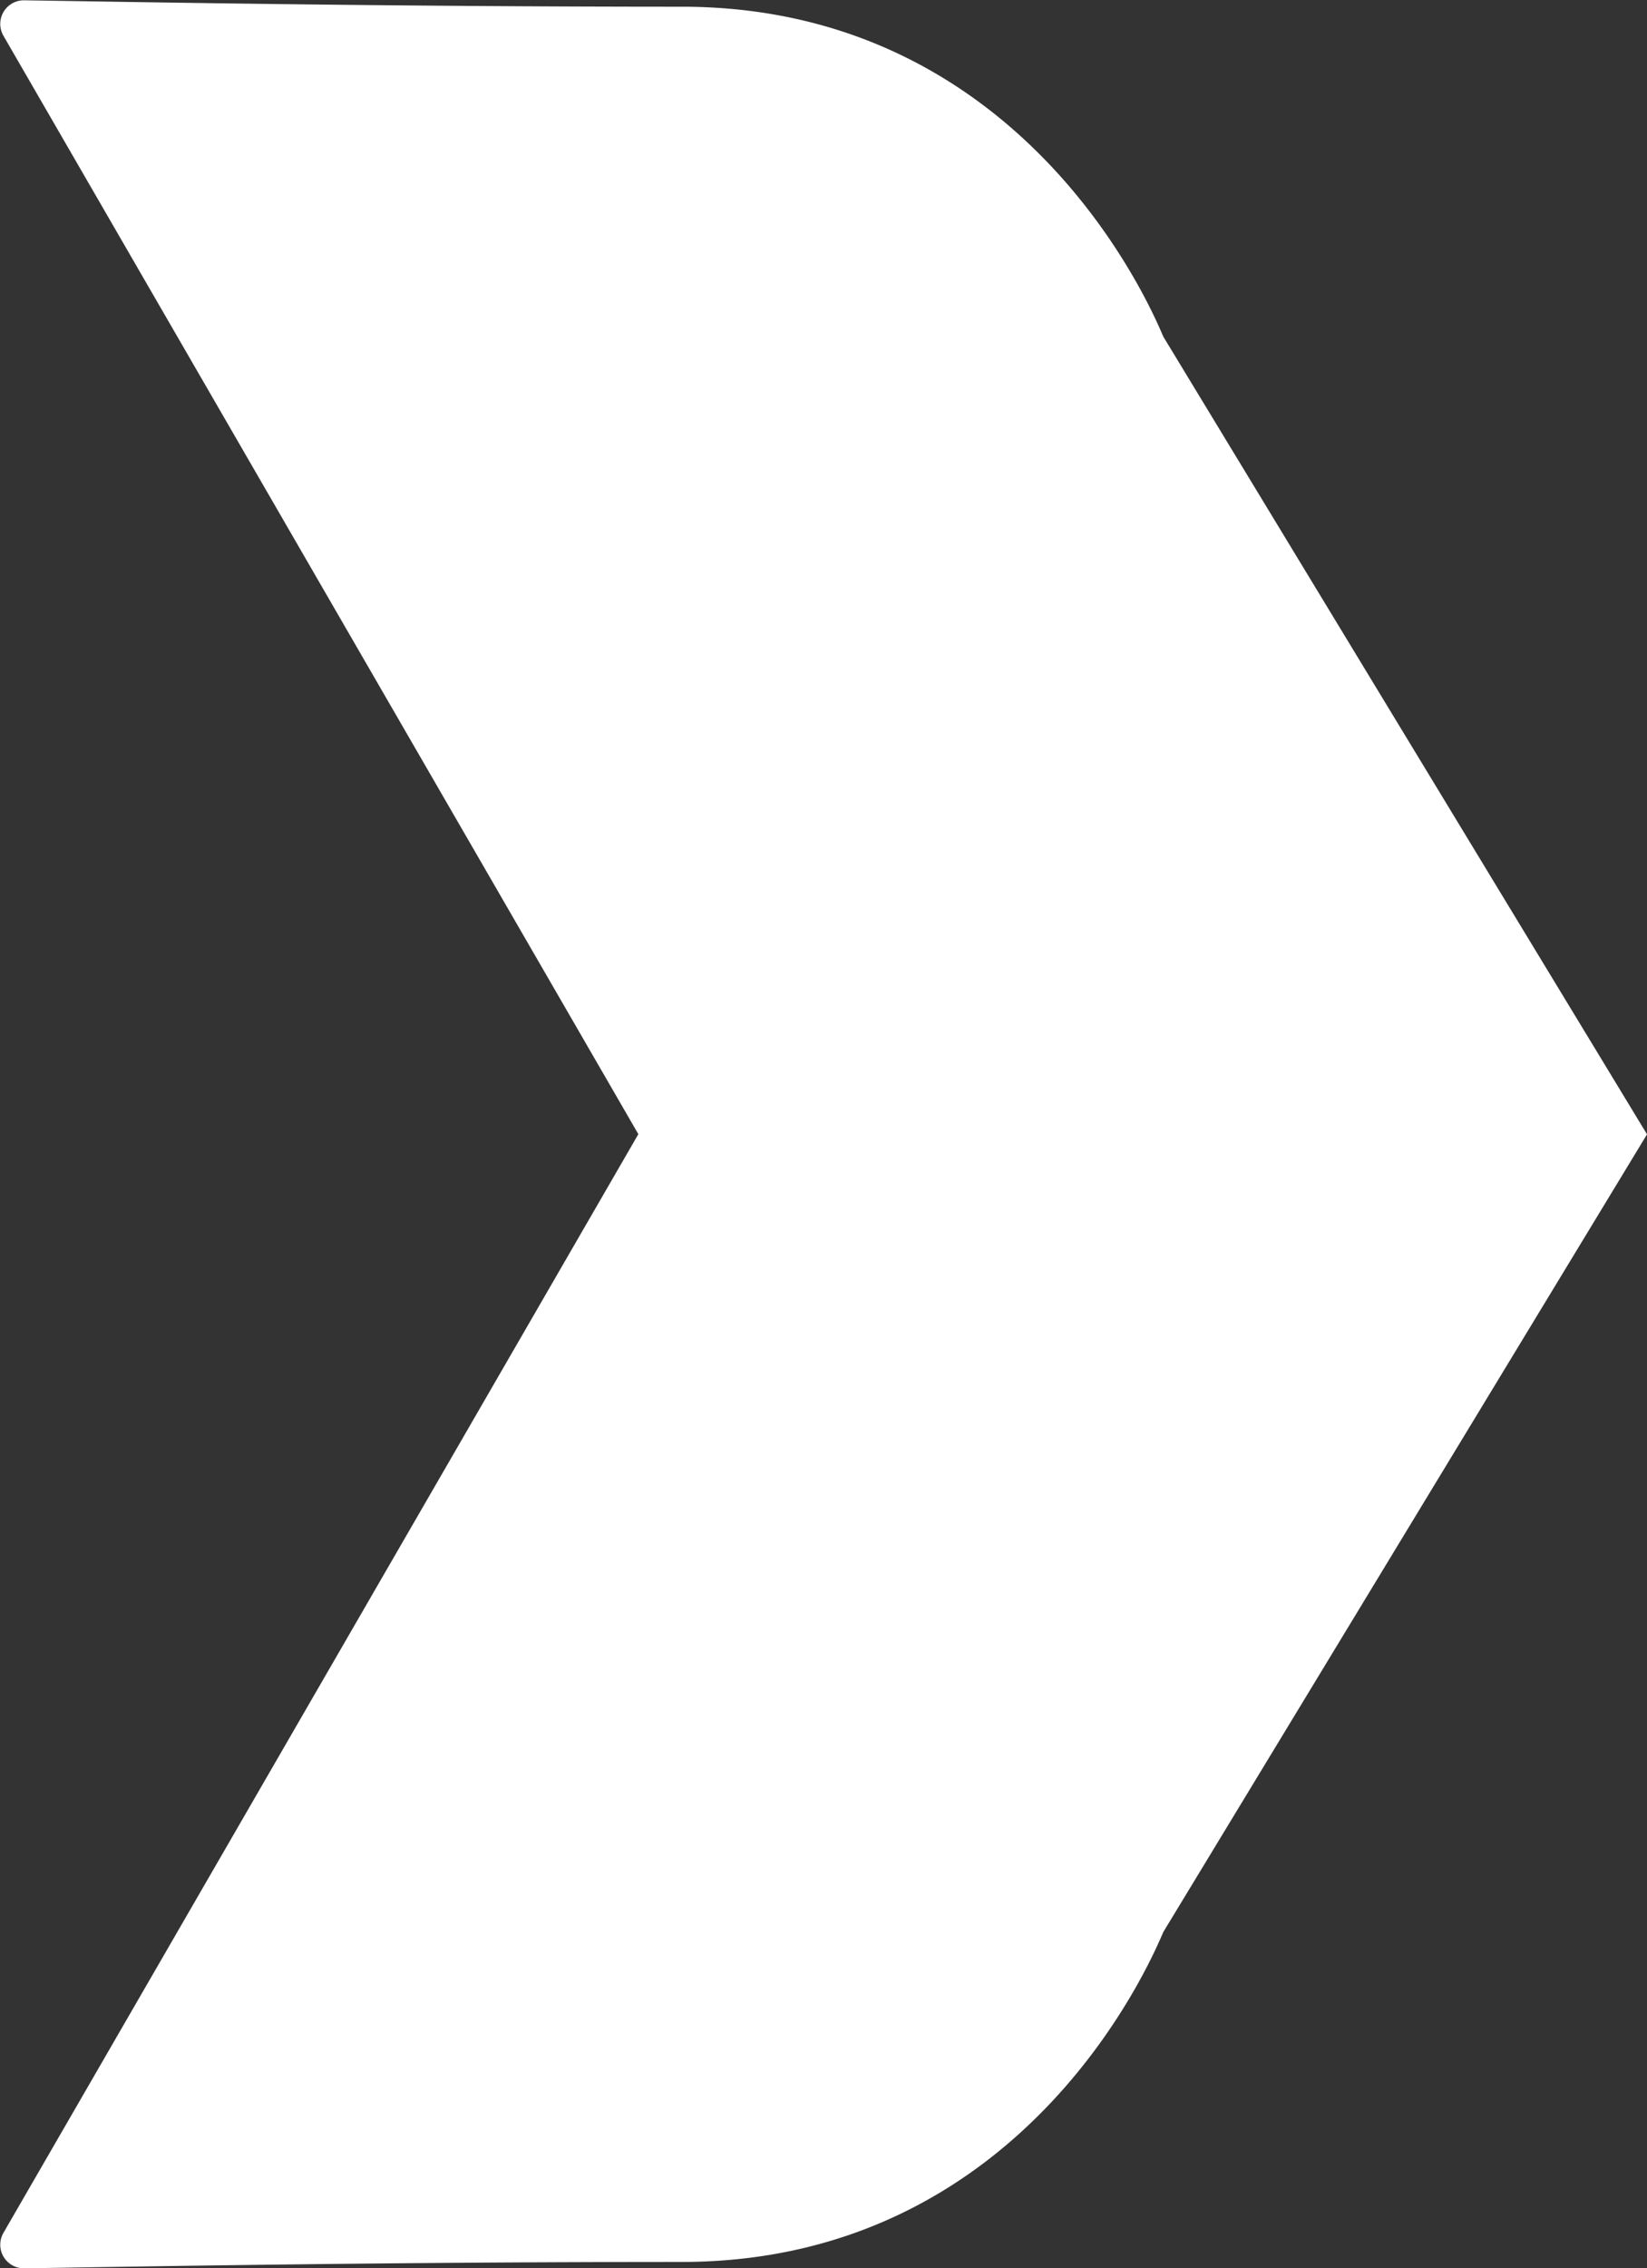 <svg xmlns="http://www.w3.org/2000/svg" width="48.618" height="66.908" viewBox="0 0 48.618 66.908">
  <rect x="0" y="0" width="48.618" height="66.908" fill="#333333" stroke="none"/>
  <g id="Group_9818" data-name="Group 9818" transform="translate(0.257 0.25)">
    <path id="Path_11" data-name="Path 11" d="M-38.156-67.121-56.97-34.588a.447.447,0,0,0,.393.671c2.913-.043,10.551-.188,19.409-.188,10.291,0,13.891-9.4,14-9.6l.006-.011,14.2-23.4-14.2-23.4-.006-.011c-.107-.2-3.707-9.6-14-9.6-8.858,0-16.5-.146-19.409-.189a.447.447,0,0,0-.393.671Z" transform="translate(57.031 100.325)" fill="#fff" stroke="#fff" stroke-width="0.5"/>
  </g>
</svg>
